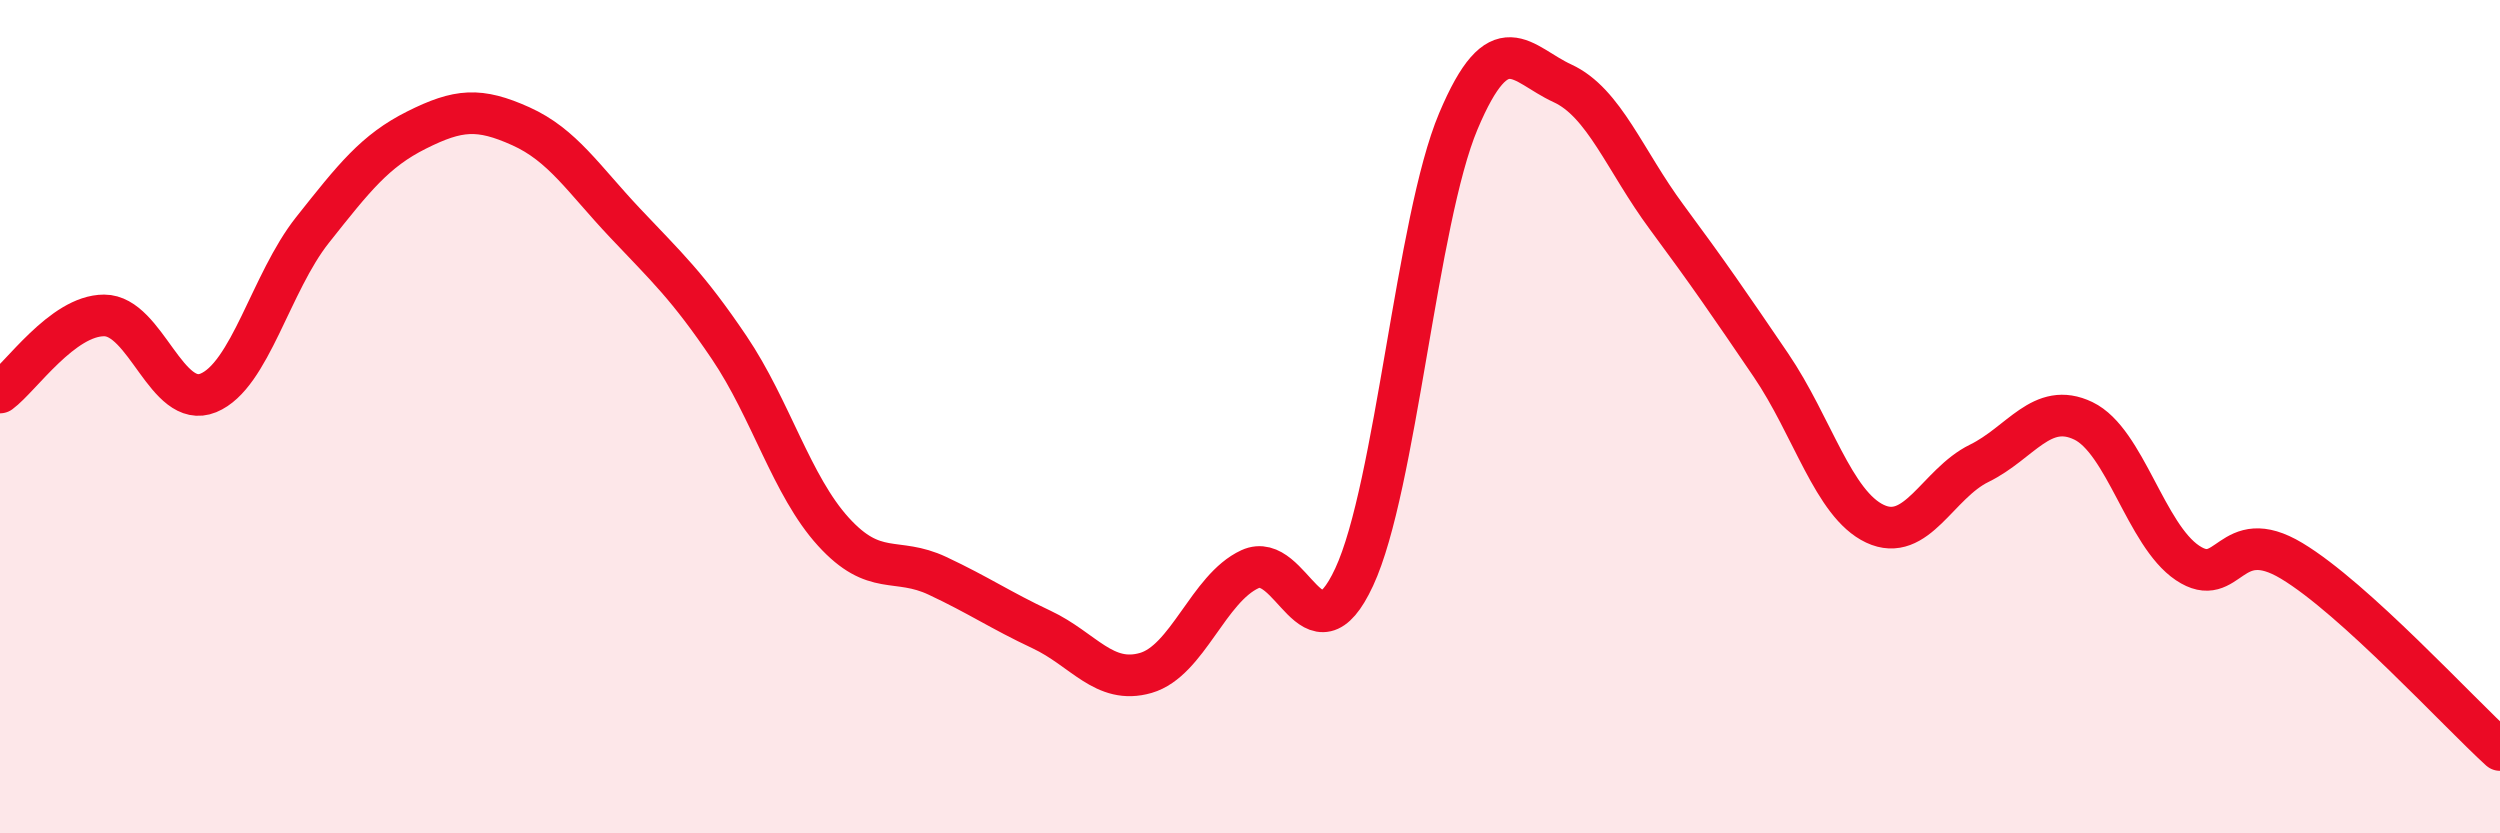 
    <svg width="60" height="20" viewBox="0 0 60 20" xmlns="http://www.w3.org/2000/svg">
      <path
        d="M 0,9.42 C 0.5,9.05 1.5,7.57 2.5,7.57 C 3.5,7.57 4,9.84 5,9.43 C 6,9.02 6.5,6.78 7.5,5.52 C 8.5,4.26 9,3.62 10,3.12 C 11,2.62 11.5,2.58 12.5,3.03 C 13.5,3.48 14,4.29 15,5.35 C 16,6.41 16.5,6.86 17.5,8.34 C 18.5,9.82 19,11.66 20,12.76 C 21,13.86 21.5,13.35 22.5,13.82 C 23.5,14.29 24,14.64 25,15.11 C 26,15.58 26.5,16.44 27.5,16.15 C 28.5,15.86 29,14.12 30,13.66 C 31,13.2 31.5,16 32.5,13.85 C 33.5,11.7 34,5.28 35,2.91 C 36,0.54 36.5,1.54 37.5,2 C 38.5,2.46 39,3.86 40,5.21 C 41,6.56 41.5,7.29 42.5,8.76 C 43.5,10.23 44,12.1 45,12.57 C 46,13.04 46.5,11.61 47.5,11.12 C 48.5,10.63 49,9.62 50,10.1 C 51,10.58 51.5,12.84 52.5,13.51 C 53.5,14.18 53.5,12.56 55,13.46 C 56.5,14.36 59,17.09 60,18L60 20L0 20Z"
        fill="#EB0A25"
        opacity="0.1"
        stroke-linecap="round"
        stroke-linejoin="round"
      />
      <path
        d="M 0,9.42 C 0.5,9.05 1.5,7.57 2.5,7.57 C 3.5,7.57 4,9.84 5,9.43 C 6,9.02 6.5,6.78 7.5,5.52 C 8.5,4.26 9,3.62 10,3.12 C 11,2.62 11.5,2.58 12.5,3.03 C 13.5,3.48 14,4.29 15,5.35 C 16,6.41 16.5,6.86 17.5,8.34 C 18.5,9.82 19,11.66 20,12.76 C 21,13.86 21.5,13.35 22.5,13.82 C 23.5,14.29 24,14.64 25,15.11 C 26,15.58 26.5,16.44 27.5,16.15 C 28.5,15.86 29,14.12 30,13.66 C 31,13.2 31.5,16 32.5,13.85 C 33.5,11.7 34,5.28 35,2.91 C 36,0.54 36.5,1.54 37.5,2 C 38.5,2.46 39,3.86 40,5.21 C 41,6.56 41.5,7.29 42.5,8.76 C 43.5,10.23 44,12.1 45,12.57 C 46,13.04 46.5,11.61 47.5,11.12 C 48.5,10.63 49,9.62 50,10.1 C 51,10.58 51.5,12.84 52.5,13.51 C 53.5,14.18 53.5,12.56 55,13.46 C 56.5,14.36 59,17.09 60,18"
        stroke="#EB0A25"
        stroke-width="1"
        fill="none"
        stroke-linecap="round"
        stroke-linejoin="round"
      />
    </svg>
  